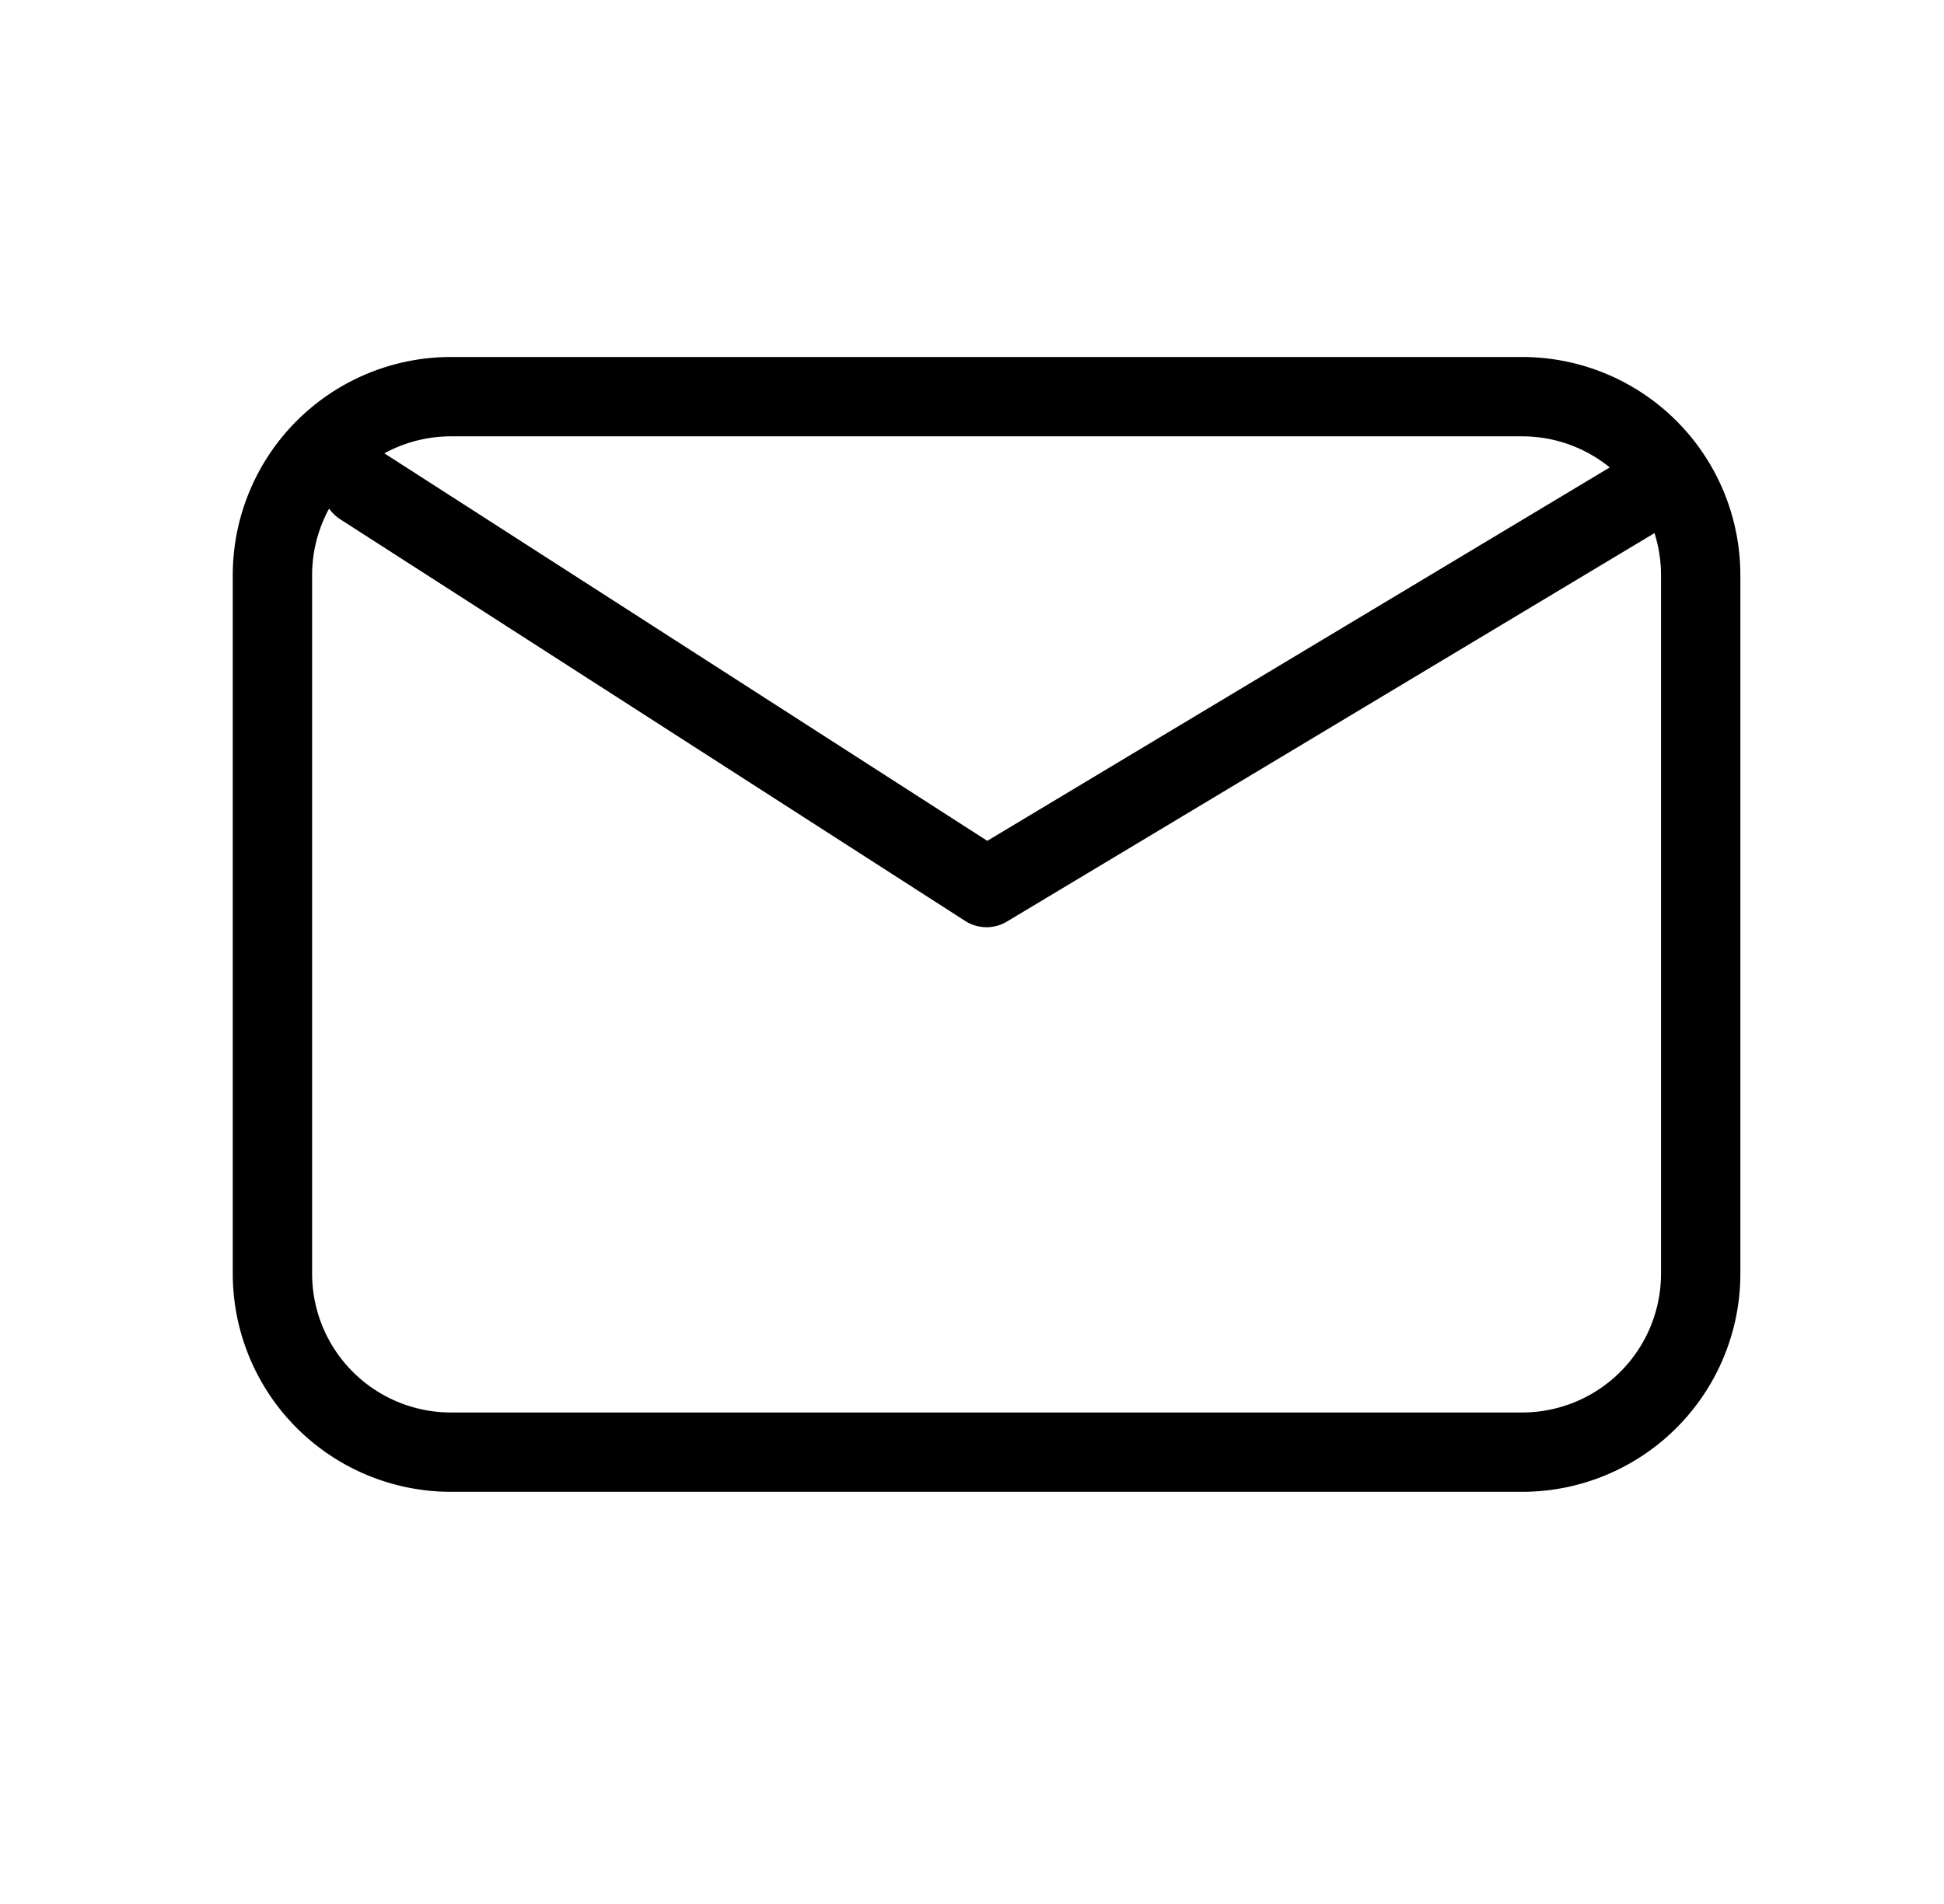 <svg width="49" height="48" fill="none" xmlns="http://www.w3.org/2000/svg"><path d="M9.117 12.25l15.75 10.125L41.742 12.25M11.367 36.609a4.5 4.5 0 01-4.5-4.5V14.5a4.5 4.5 0 014.5-4.5h27a4.5 4.5 0 014.5 4.5v17.609a4.5 4.5 0 01-4.5 4.5h-27z" stroke="#000" stroke-width="2" stroke-linecap="round" stroke-linejoin="round"/></svg>